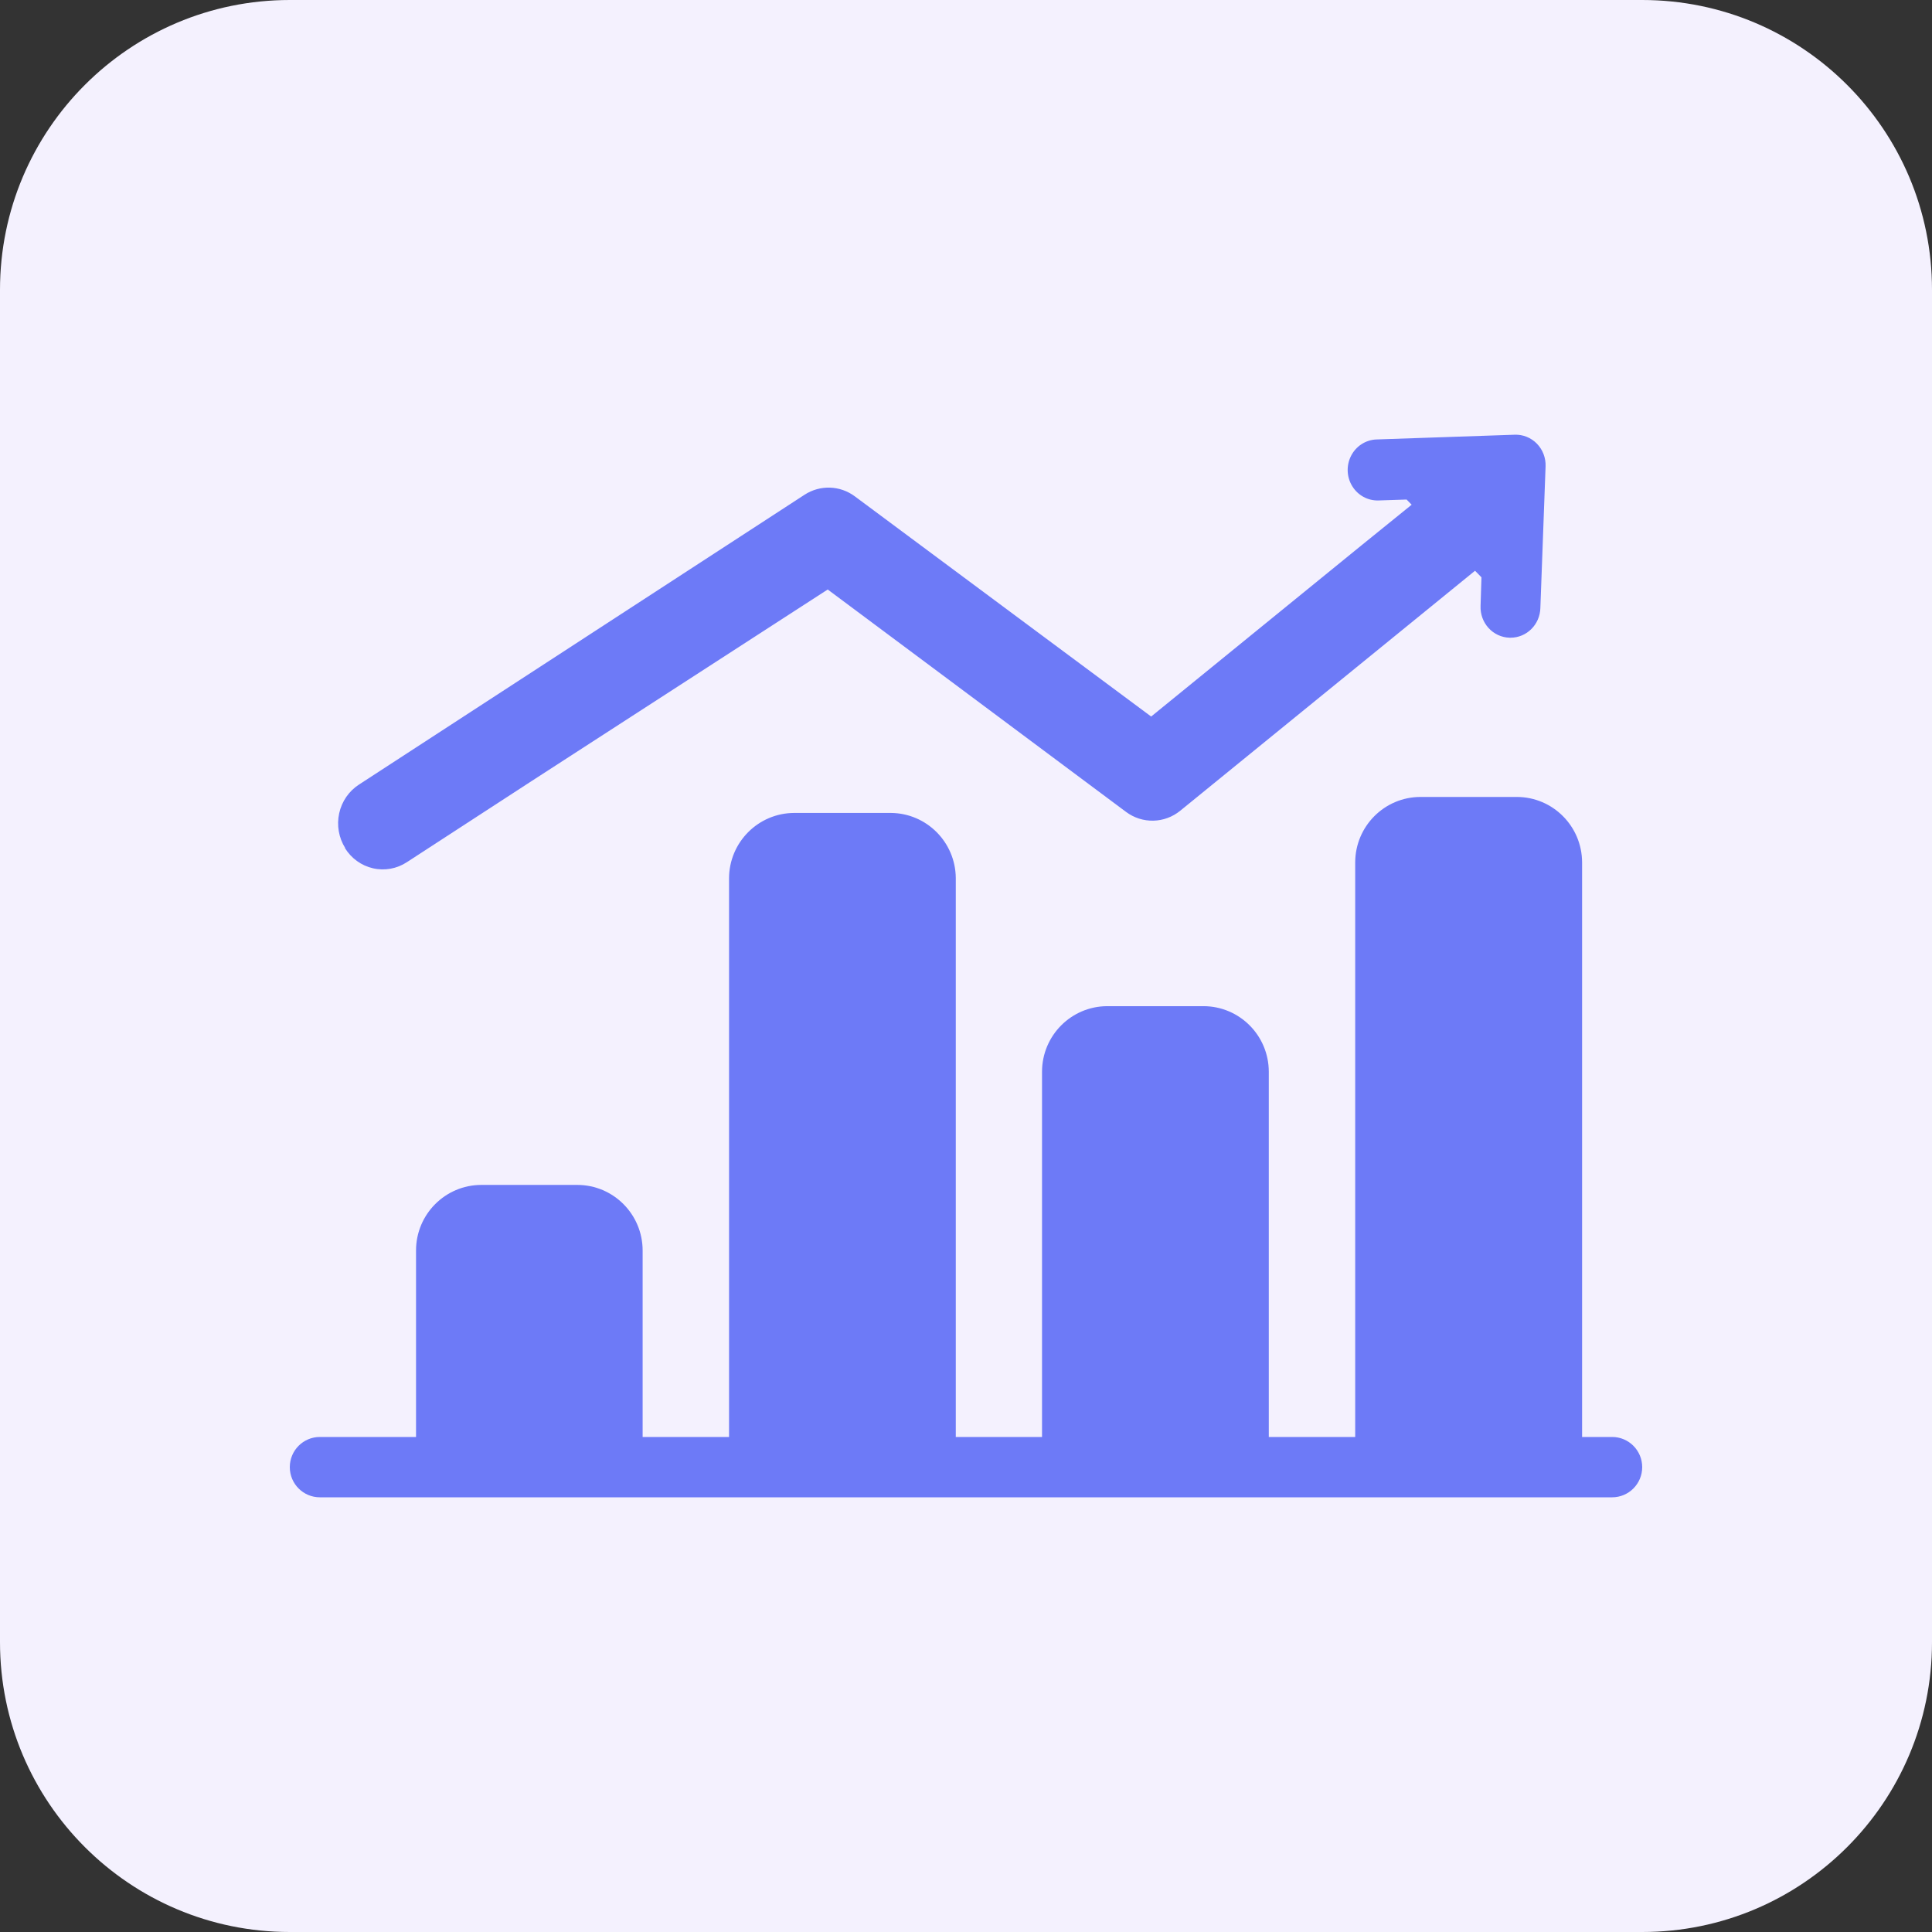 <svg xmlns="http://www.w3.org/2000/svg" xmlns:xlink="http://www.w3.org/1999/xlink" width="80" height="80"><rect width="100%" height="100%" fill="#333333" stroke="none"/><path fill="#F4F1FE" d="M12 0L68 0C74.627 -1.2174367e-15 80 5.373 80 12L80 68C80 74.627 74.627 80 68 80L12 80C5.373 80 4.0581224e-16 74.627 0 68L0 12C-8.1162448e-16 5.373 5.373 8.1162448e-16 12 0Z" fill-rule="evenodd"></path><path fill="#6D7AF7" transform="translate(12 18)" d="M2.293 17.113C2.026 16.688 1.937 16.171 2.045 15.677C2.152 15.184 2.449 14.755 2.867 14.486L21.311 2.489C21.956 2.068 22.787 2.095 23.404 2.558L31.153 8.317L35.667 11.67L44.386 4.573L46.454 2.899L46.244 2.685L45.083 2.723C44.642 2.738 44.226 2.512 43.992 2.129C43.758 1.747 43.742 1.265 43.949 0.867C44.156 0.468 44.556 0.213 44.997 0.197L50.715 0.001C51.059 -0.013 51.394 0.12 51.638 0.37C51.882 0.619 52.013 0.962 51.999 1.314L51.783 7.181C51.763 7.863 51.216 8.406 50.548 8.406L50.505 8.406C50.175 8.396 49.863 8.251 49.638 8.005C49.413 7.758 49.293 7.429 49.307 7.092L49.344 5.905L49.078 5.633L36.877 15.566C36.224 16.102 35.299 16.123 34.624 15.617L26.596 9.631L22.274 6.41L10.024 14.335L4.849 17.7C4.433 17.973 3.928 18.065 3.445 17.954C2.963 17.844 2.544 17.541 2.281 17.113L2.293 17.113ZM54.756 41.502L53.511 41.502L53.511 17.711C53.508 16.215 52.301 15.003 50.811 15L46.816 15C45.326 15.003 44.119 16.215 44.116 17.711L44.116 41.502L40.538 41.502L40.538 26.374C40.534 24.878 39.327 23.667 37.837 23.663L33.849 23.663C32.359 23.667 31.152 24.878 31.148 26.374L31.148 41.502L27.577 41.502L27.577 18.354C27.563 16.871 26.367 15.672 24.889 15.662L20.888 15.662C19.398 15.666 18.191 16.877 18.188 18.373L18.188 41.502L14.61 41.502L14.61 33.775C14.606 32.28 13.399 31.068 11.909 31.065L7.927 31.065C6.437 31.068 5.23 32.28 5.227 33.775L5.227 41.502L1.244 41.502C0.557 41.502 0 42.061 0 42.751C0 43.441 0.557 44 1.244 44L54.756 44C55.443 44 56 43.441 56 42.751C56 42.061 55.443 41.502 54.756 41.502Z"></path></svg>
